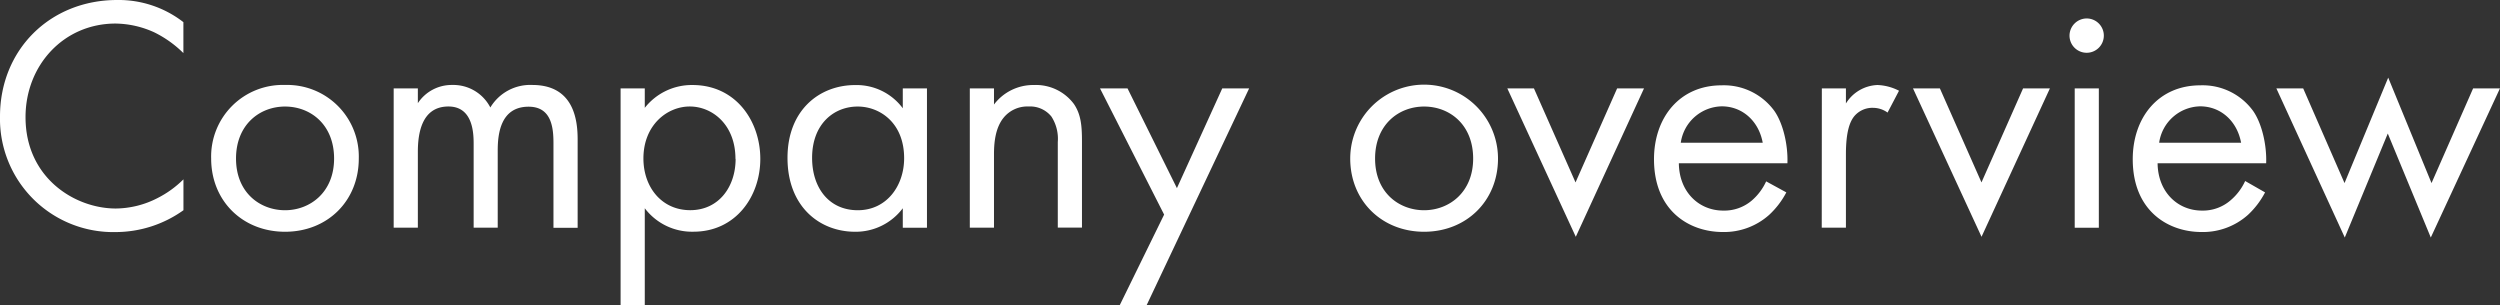 <svg xmlns="http://www.w3.org/2000/svg" width="480.79" height="58.65" viewBox="0 0 480.79 58.65">
  <rect x="0" y="0" width="480.79" height="58.65" fill="#333333" stroke="none"/>
  <defs>
    <style>
      .a {
        fill: #fff;
      }
    </style>
  </defs>
  <title>company-title</title>
  <g>
    <path class="a" d="M35.27,10.21a21.25,21.25,0,0,0-5.62-4,18.41,18.41,0,0,0-7.43-1.68c-9.95,0-17.31,8-17.31,18,0,11.69,9.49,17.57,17.37,17.57a17.81,17.81,0,0,0,8-2,19.62,19.62,0,0,0,5-3.61v5.94a22.48,22.48,0,0,1-13,4.2A21.78,21.78,0,0,1,0,22.41C0,9.56,9.62,0,22.54,0A20.3,20.3,0,0,1,35.27,4.26Z"/>
    <path class="a" d="M40.61,30.49A13.77,13.77,0,0,1,54.82,16.34,13.77,13.77,0,0,1,69,30.49C69,38.62,63,44.57,54.82,44.57S40.61,38.62,40.61,30.49Zm4.78,0c0,6.59,4.65,9.94,9.43,9.94s9.43-3.42,9.43-9.94-4.52-10-9.43-10S45.39,24,45.39,30.49Z"/>
    <path class="a" d="M75.71,17h4.65v2.84A7.79,7.79,0,0,1,87,16.34a8,8,0,0,1,7.3,4.33,8.94,8.94,0,0,1,8.07-4.33c7.94,0,8.72,6.65,8.72,10.47v17h-4.65V27.52c0-3-.39-7-4.78-7-5.36,0-5.94,5.16-5.94,8.39V43.79H91.09V27.9c0-1.87.06-7.42-4.85-7.42-5.29,0-5.88,5.49-5.88,8.71v14.6H75.71Z"/>
    <path class="a" d="M124,58.65h-4.65V17H124v3.74a11.51,11.51,0,0,1,9.17-4.39c8.4,0,13.05,7,13.05,14.21s-4.72,14-12.86,14A11.39,11.39,0,0,1,124,40.05Zm17.44-28.1c0-6.59-4.46-10.07-8.79-10.07s-8.91,3.55-8.91,10c0,5.49,3.49,9.94,9,9.94S141.47,35.91,141.47,30.55Z"/>
    <path class="a" d="M173.62,17h4.65v26.8h-4.65V40.05a11.32,11.32,0,0,1-9.17,4.52c-6.78,0-13-4.78-13-14.21,0-9.24,6.2-14,13-14a11.07,11.07,0,0,1,9.17,4.46ZM156.18,30.36c0,5.75,3.23,10.07,8.79,10.07s8.91-4.71,8.91-10c0-6.91-4.78-9.94-8.91-9.94C160.38,20.48,156.18,23.83,156.18,30.36Z"/>
    <path class="a" d="M186.51,17h4.65v3.1a9.45,9.45,0,0,1,7.68-3.75A9.1,9.1,0,0,1,206.53,20c1.36,2,1.55,4.2,1.55,7.17v16.6h-4.65V27.32a7.88,7.88,0,0,0-1.23-4.91,5.25,5.25,0,0,0-4.39-1.93,5.88,5.88,0,0,0-4.72,2.06c-1.8,2.13-1.93,5.3-1.93,7.24v14h-4.65Z"/>
    <path class="a" d="M223.88,41.27,211.55,17h5.29l9.5,19.18L235.06,17h5.17l-19.7,41.66h-5.17Z"/>
    <path class="a" d="M259.67,30.49a14.21,14.21,0,0,1,28.42,0c0,8.13-6.07,14.08-14.21,14.08S259.67,38.62,259.67,30.49Zm4.78,0c0,6.59,4.65,9.94,9.43,9.94s9.43-3.42,9.43-9.94-4.52-10-9.43-10S264.45,24,264.45,30.49Z"/>
    <path class="a" d="M295,17l8,18.08,8-18.08h5.17L303.05,45.54,289.88,17Z"/>
    <path class="a" d="M343.54,37a16,16,0,0,1-3.3,4.32,13,13,0,0,1-8.91,3.3c-6.46,0-13.24-4.07-13.24-14,0-8,4.91-14.21,13-14.21a12,12,0,0,1,10.14,4.91c1.68,2.39,2.65,6.52,2.52,10.08H322.87c.06,5.55,3.88,9.1,8.53,9.1a8.16,8.16,0,0,0,5.49-1.93,10.74,10.74,0,0,0,2.77-3.69ZM339,27.45c-.77-4.2-3.94-7-7.88-7a8.14,8.14,0,0,0-7.88,7Z"/>
    <path class="a" d="M350.37,17H355v2.9a7.45,7.45,0,0,1,6.07-3.55,9.83,9.83,0,0,1,4.14,1.1l-2.2,4.2a4.79,4.79,0,0,0-2.71-.91,4.53,4.53,0,0,0-3.75,1.68c-.77,1-1.55,2.84-1.55,7.24V43.79h-4.65Z"/>
    <path class="a" d="M373.07,17l8,18.08,8-18.08h5.16L381.08,45.54,367.9,17Z"/>
    <path class="a" d="M401.31,3.55A3.3,3.3,0,1,1,398,6.85,3.32,3.32,0,0,1,401.31,3.55ZM403.64,17v26.8H399V17Z"/>
    <path class="a" d="M435.61,37a16,16,0,0,1-3.29,4.32,13,13,0,0,1-8.92,3.3c-6.45,0-13.24-4.07-13.24-14,0-8,4.91-14.21,13-14.21a12,12,0,0,1,10.14,4.91c1.68,2.39,2.65,6.52,2.52,10.08H414.94c.07,5.55,3.88,9.1,8.53,9.1A8.14,8.14,0,0,0,429,38.5a10.65,10.65,0,0,0,2.78-3.69ZM431,27.45c-.78-4.2-3.94-7-7.88-7a8.14,8.14,0,0,0-7.88,7Z"/>
    <path class="a" d="M442.94,17l7.95,18.21,8.4-20.28,8.33,20.28,8-18.21h5.16l-13.3,28.68-8.27-20-8.27,20L437.78,17Z"/>
  </g>
</svg>
